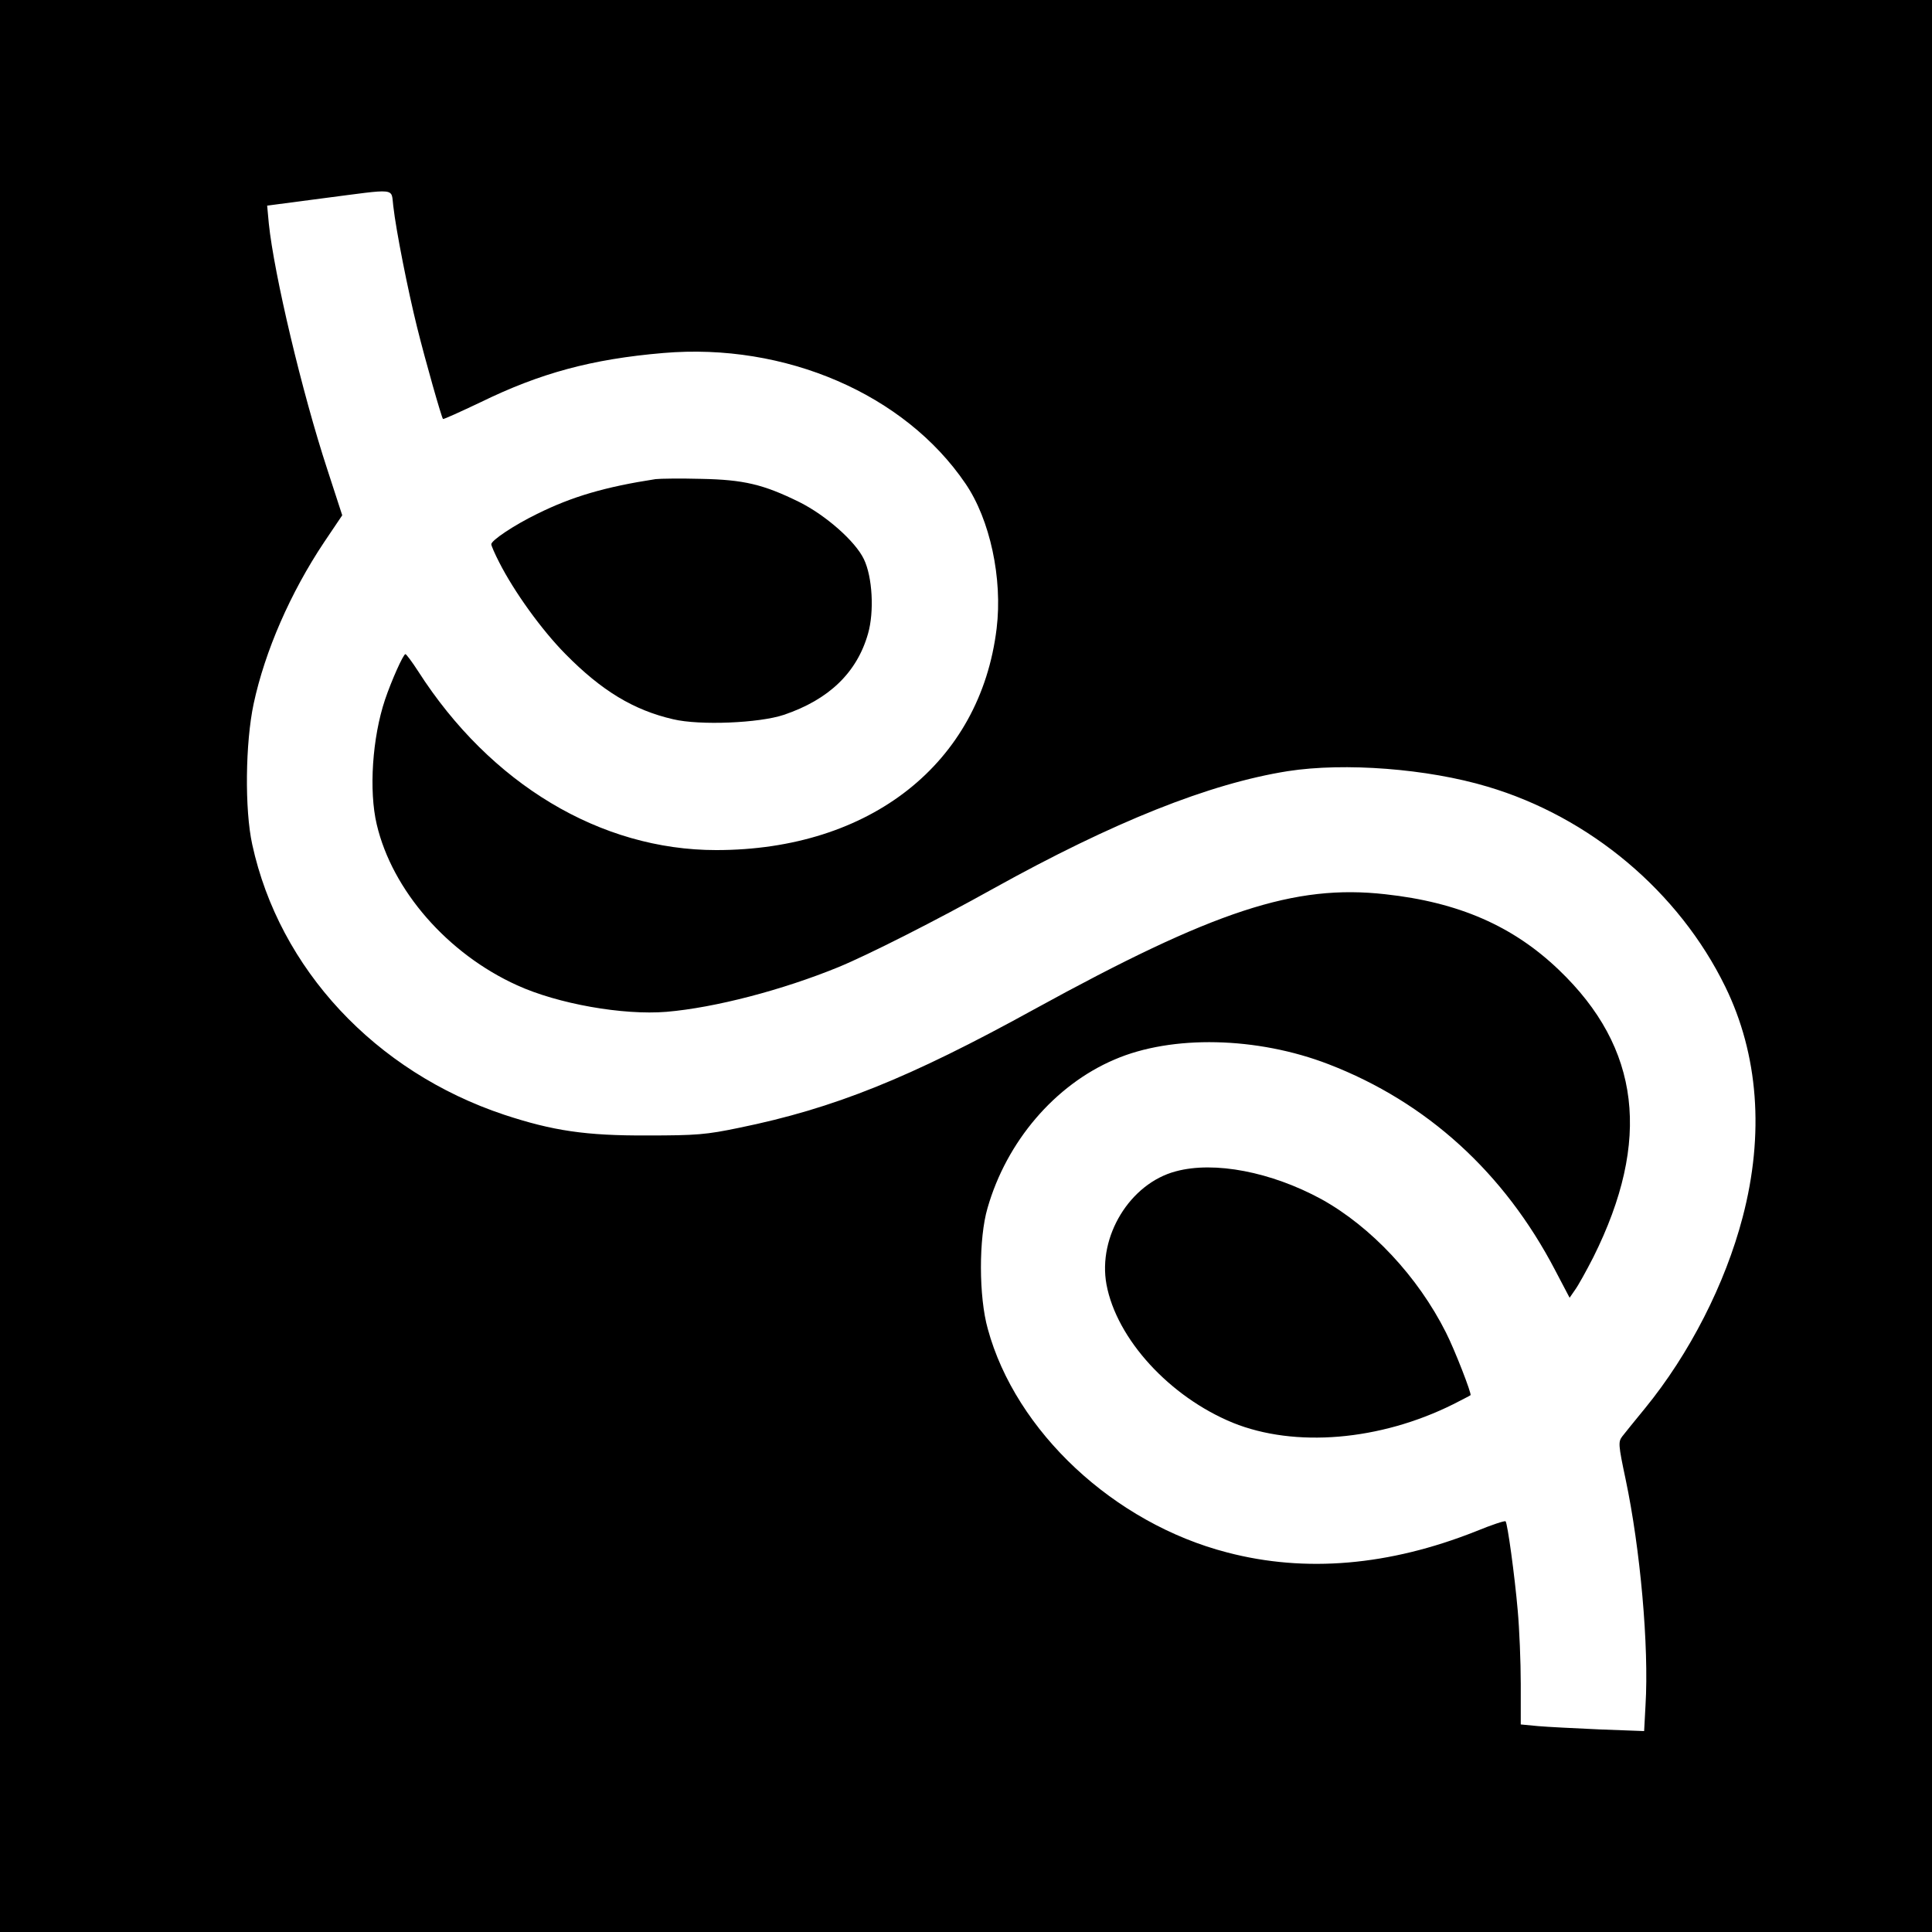 <?xml version="1.0" standalone="no"?>
<!DOCTYPE svg PUBLIC "-//W3C//DTD SVG 20010904//EN"
 "http://www.w3.org/TR/2001/REC-SVG-20010904/DTD/svg10.dtd">
<svg version="1.0" xmlns="http://www.w3.org/2000/svg"
 width="700pt" height="700pt" viewBox="0 0 700 700"
 preserveAspectRatio="xMidYMid meet">
<g transform="translate(0,700) scale(0.1,-0.1)"
fill="#000000" stroke="none">
<path d="M0 3500 l0 -3500 3500 0 3500 0 0 3500 0 3500 -3500 0 -3500 0 0
-3500z m1425 2753 c10 -89 53 -305 86 -438 31 -125 89 -328 94 -333 2 -2 63
26 137 61 215 105 402 156 661 178 442 38 875 -149 1095 -473 89 -130 135
-344 113 -525 -59 -488 -458 -803 -1016 -803 -419 0 -818 239 -1080 648 -22
34 -43 62 -46 62 -8 0 -51 -97 -74 -165 -46 -137 -59 -330 -30 -452 56 -239
257 -469 509 -583 147 -67 383 -109 541 -96 176 15 420 79 623 162 107 44 354
169 562 285 434 241 782 380 1066 425 206 32 506 9 723 -56 372 -110 694 -381
862 -725 120 -245 142 -534 63 -835 -63 -241 -192 -495 -355 -694 -35 -43 -72
-88 -81 -100 -15 -20 -15 -29 12 -156 53 -251 85 -605 72 -819 l-5 -93 -161 6
c-89 4 -189 9 -223 12 l-63 6 0 147 c0 80 -5 200 -11 266 -11 127 -37 316 -44
323 -3 3 -51 -13 -107 -36 -315 -125 -618 -151 -901 -77 -411 106 -767 439
-868 810 -33 117 -33 329 -1 438 69 241 244 446 460 538 208 90 517 83 776
-17 355 -137 636 -392 821 -747 l52 -99 20 29 c11 15 41 69 66 118 211 423
171 758 -125 1041 -166 159 -363 245 -629 274 -328 37 -620 -59 -1272 -417
-454 -250 -726 -359 -1068 -429 -120 -25 -155 -28 -334 -28 -223 -1 -342 17
-518 75 -468 156 -815 529 -913 979 -28 127 -25 369 5 510 41 191 133 402 255
585 l66 98 -54 166 c-91 277 -193 707 -212 891 l-6 65 198 26 c279 36 250 40
259 -28z"/>
<path d="M2375 5264 c-182 -28 -302 -63 -429 -126 -84 -41 -166 -96 -166 -110
0 -5 13 -35 29 -66 54 -106 153 -244 240 -332 131 -133 247 -203 390 -236 96
-23 312 -14 401 16 163 55 265 153 305 294 23 80 16 206 -15 270 -31 65 -138
159 -234 207 -130 64 -201 81 -356 84 -74 2 -148 1 -165 -1z"/>
<path d="M4260 2756 c-166 -44 -283 -236 -251 -410 37 -198 229 -407 458 -501
225 -91 533 -65 798 67 33 17 61 31 63 33 5 4 -57 164 -89 227 -102 203 -271
383 -451 483 -182 99 -388 139 -528 101z"/>
</g>
</svg>
